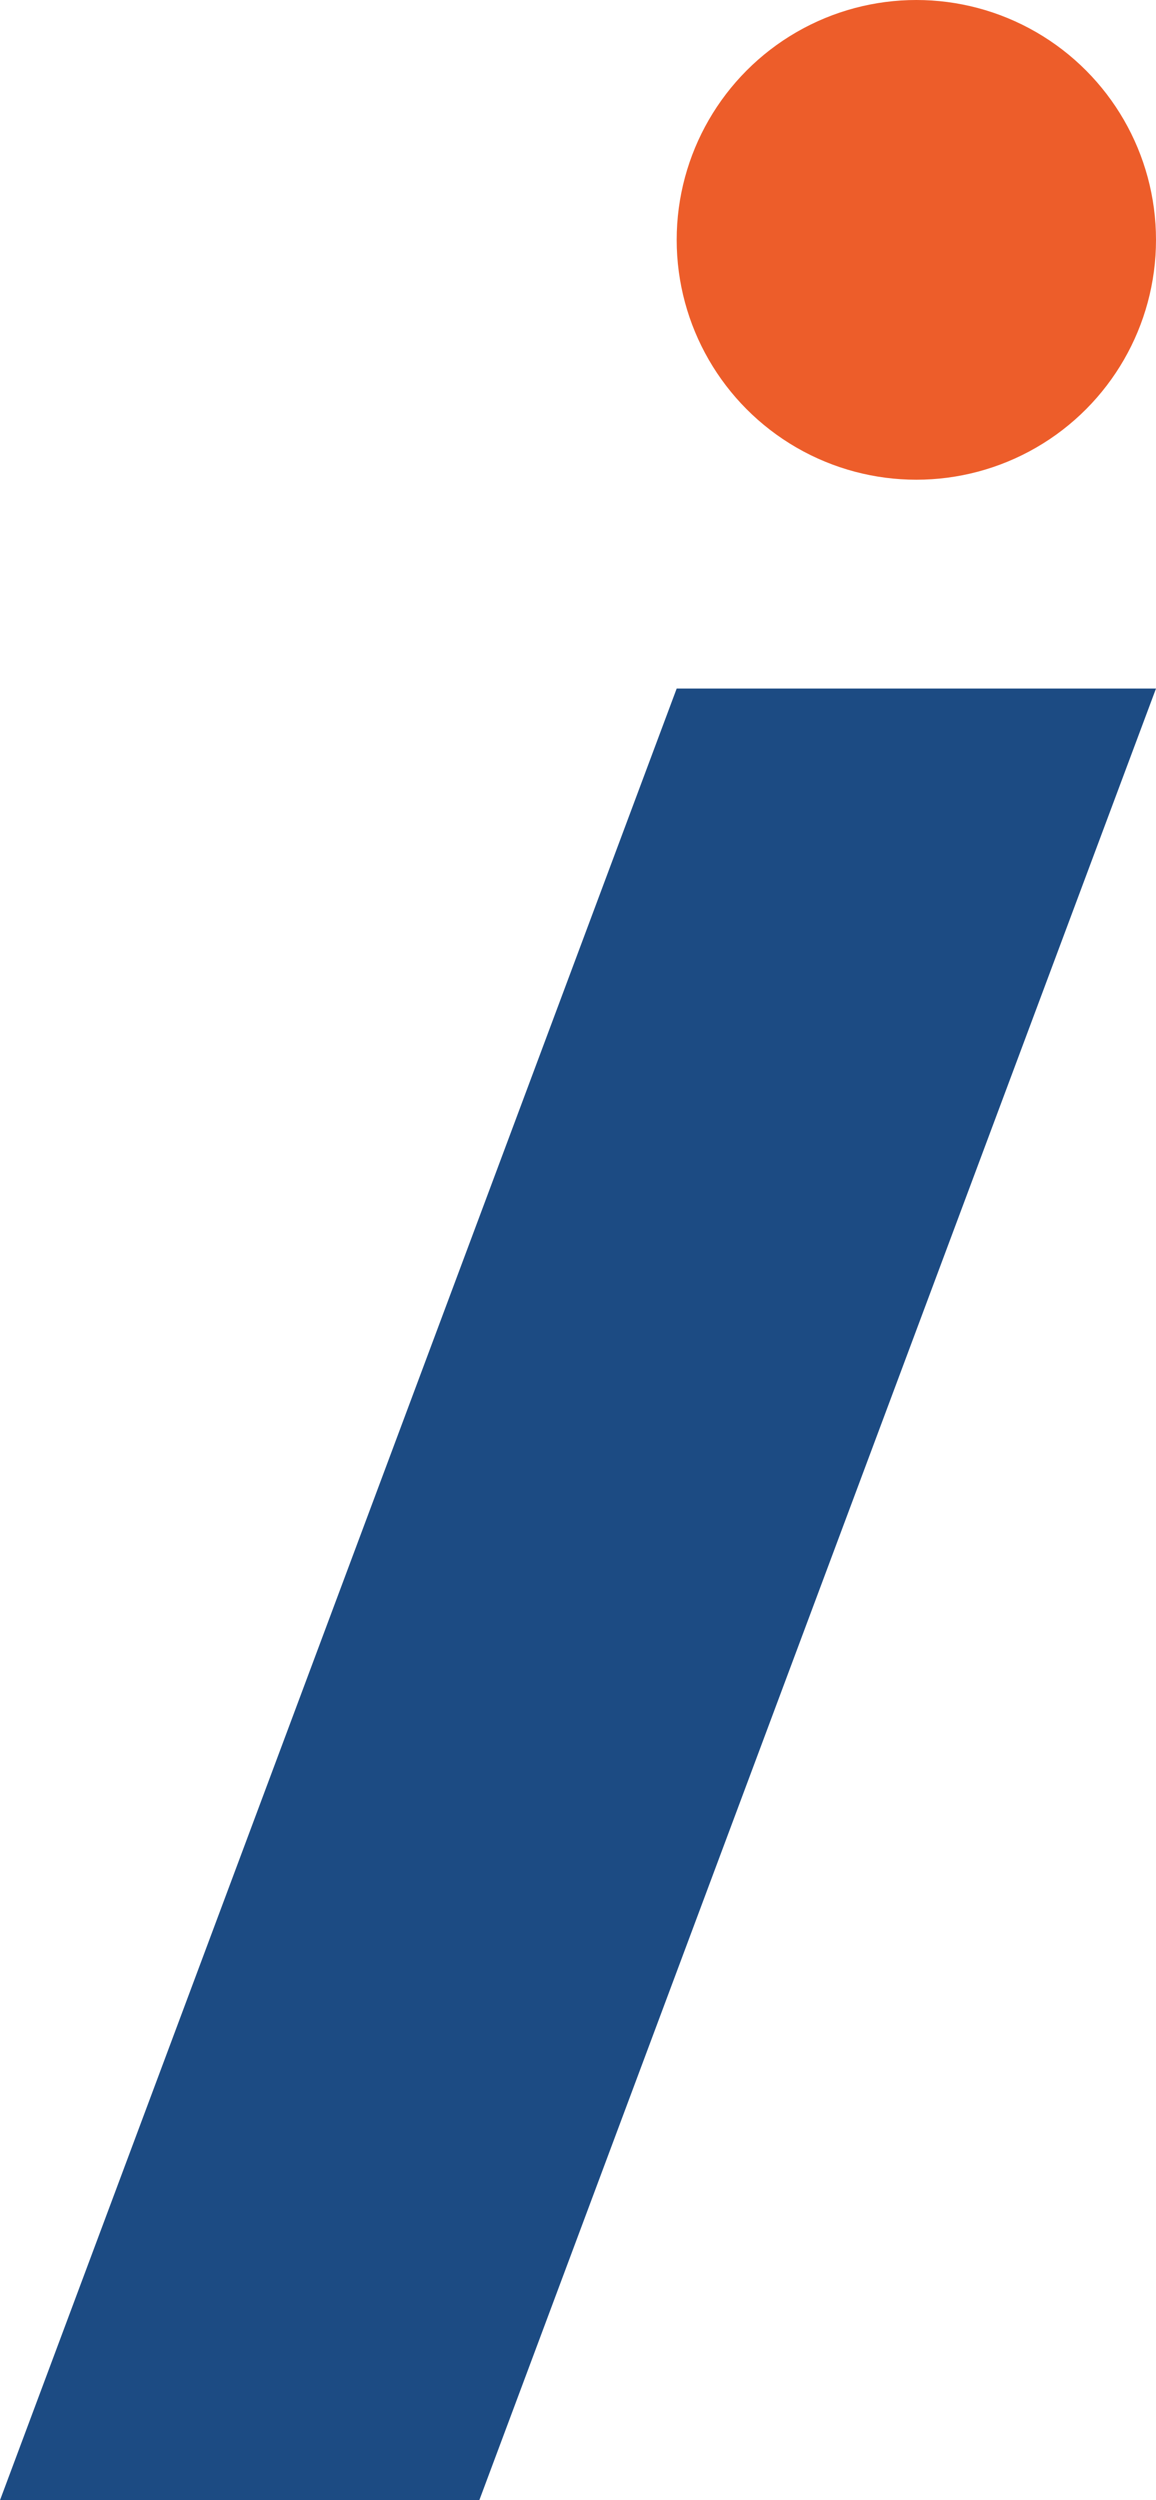 <svg xmlns="http://www.w3.org/2000/svg" id="Layer_1" data-name="Layer 1" viewBox="0 0 205 443"><polygon points="85 443 0 443 120 122 205 122 85 443" fill="#1c4b83"></polygon><circle cx="162.5" cy="42.5" r="42.5" fill="#ed5d2a"></circle></svg>